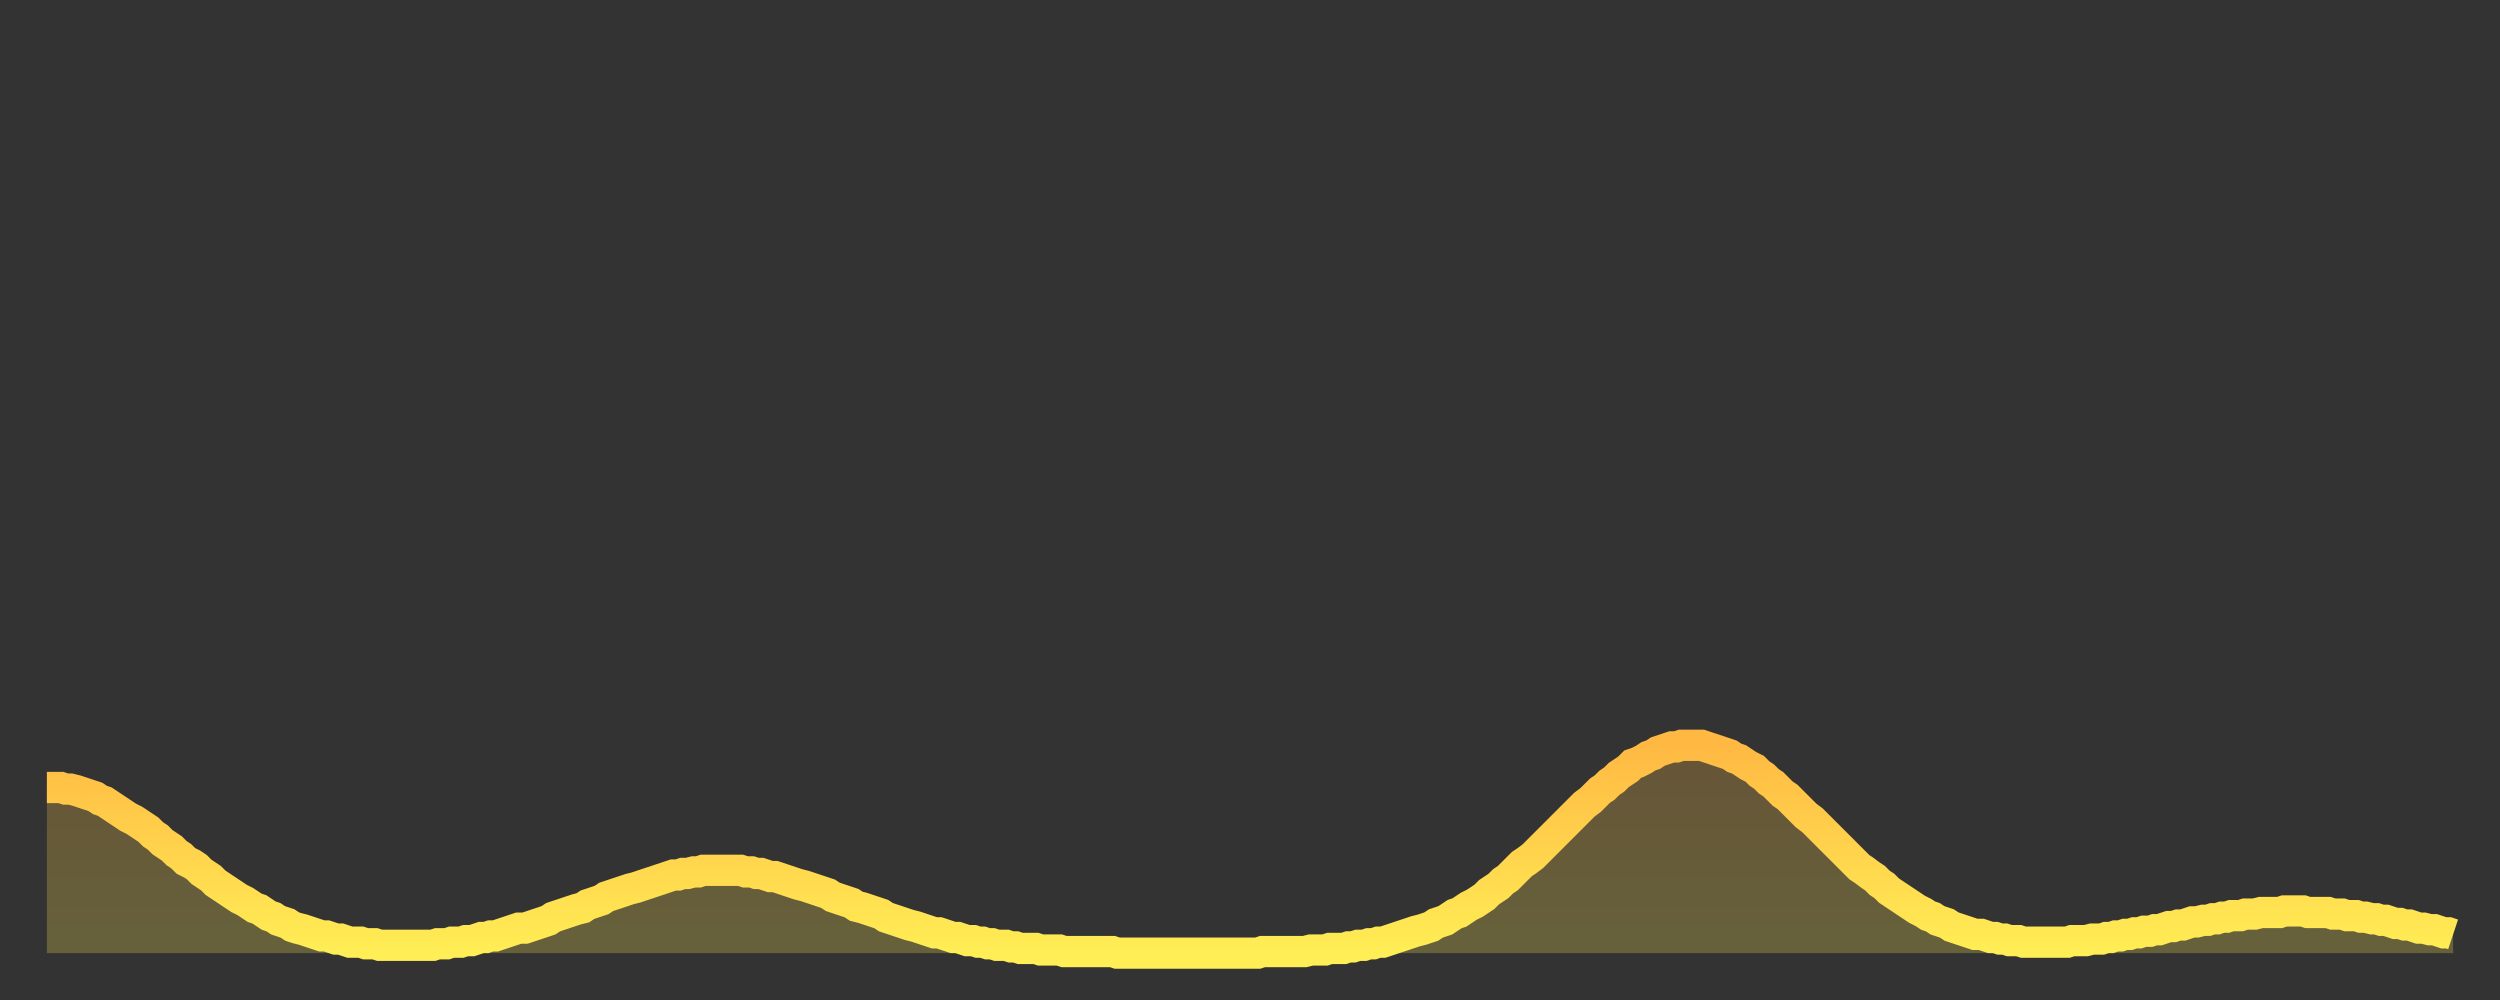 <?xml version="1.0" encoding="utf-8" ?>
<svg baseProfile="full" height="64" version="1.1" width="160" xmlns="http://www.w3.org/2000/svg" xmlns:ev="http://www.w3.org/2001/xml-events" xmlns:xlink="http://www.w3.org/1999/xlink"><rect width="100%" height="100%" fill="#333333" stroke="none"/><defs><linearGradient id="id22804" x1="0" x2="0" y1="0" y2="1"><stop offset="0%" stop-color="#ffb943" /><stop offset="50%" stop-color="#ffd34c" /><stop offset="100%" stop-color="#ffee55" /></linearGradient></defs><g transform="translate(3,3)"><g><path d="M 0.0 47.4 0.3 47.4 0.6 47.4 0.9 47.4 1.2 47.5 1.5 47.5 1.9 47.6 2.2 47.7 2.5 47.8 2.8 47.9 3.1 48.0 3.4 48.2 3.7 48.3 4.0 48.5 4.3 48.7 4.6 48.9 4.9 49.1 5.2 49.3 5.6 49.5 5.9 49.7 6.2 49.9 6.5 50.1 6.8 50.4 7.1 50.6 7.4 50.9 7.7 51.1 8.0 51.3 8.3 51.6 8.6 51.8 8.9 52.1 9.3 52.3 9.6 52.5 9.9 52.8 10.2 53.0 10.5 53.2 10.8 53.5 11.1 53.7 11.4 53.9 11.7 54.1 12.0 54.3 12.3 54.5 12.7 54.7 13.0 54.9 13.3 55.1 13.6 55.2 13.9 55.4 14.2 55.6 14.5 55.7 14.8 55.9 15.1 56.0 15.4 56.1 15.7 56.3 16.0 56.4 16.4 56.5 16.7 56.6 17.0 56.7 17.3 56.8 17.6 56.9 17.9 56.9 18.2 57.0 18.5 57.1 18.8 57.1 19.1 57.2 19.4 57.3 19.8 57.3 20.1 57.3 20.4 57.4 20.7 57.4 21.0 57.4 21.3 57.5 21.6 57.5 21.9 57.5 22.2 57.5 22.5 57.5 22.8 57.5 23.1 57.5 23.5 57.5 23.8 57.5 24.1 57.5 24.4 57.5 24.7 57.5 25.0 57.4 25.3 57.4 25.6 57.4 25.9 57.3 26.2 57.3 26.5 57.3 26.8 57.2 27.2 57.2 27.5 57.1 27.8 57.0 28.1 57.0 28.4 56.9 28.7 56.9 29.0 56.8 29.3 56.7 29.6 56.6 29.9 56.5 30.2 56.4 30.6 56.4 30.9 56.3 31.2 56.2 31.5 56.1 31.8 56.0 32.1 55.9 32.4 55.7 32.7 55.6 33.0 55.5 33.3 55.4 33.6 55.3 33.9 55.2 34.3 55.1 34.6 54.9 34.9 54.8 35.2 54.7 35.5 54.6 35.8 54.4 36.1 54.3 36.4 54.2 36.7 54.1 37.0 54.0 37.3 53.9 37.7 53.8 38.0 53.7 38.3 53.6 38.6 53.5 38.9 53.4 39.2 53.3 39.5 53.2 39.8 53.1 40.1 53.0 40.4 53.0 40.7 52.9 41.0 52.9 41.4 52.8 41.7 52.8 42.0 52.7 42.3 52.7 42.6 52.7 42.9 52.7 43.2 52.7 43.5 52.7 43.8 52.7 44.1 52.7 44.4 52.7 44.7 52.8 45.1 52.8 45.4 52.9 45.7 52.9 46.0 53.0 46.3 53.1 46.6 53.1 46.9 53.2 47.2 53.3 47.5 53.4 47.8 53.5 48.1 53.6 48.5 53.7 48.8 53.8 49.1 53.9 49.4 54.0 49.7 54.1 50.0 54.2 50.3 54.4 50.6 54.5 50.9 54.6 51.2 54.7 51.5 54.8 51.8 55.0 52.2 55.1 52.5 55.2 52.8 55.3 53.1 55.4 53.4 55.5 53.7 55.7 54.0 55.8 54.3 55.9 54.6 56.0 54.9 56.1 55.2 56.2 55.6 56.3 55.9 56.4 56.2 56.5 56.5 56.6 56.8 56.7 57.1 56.7 57.4 56.8 57.7 56.9 58.0 57.0 58.3 57.0 58.6 57.1 58.9 57.2 59.3 57.2 59.6 57.3 59.9 57.3 60.2 57.4 60.5 57.4 60.8 57.5 61.1 57.5 61.4 57.5 61.7 57.6 62.0 57.6 62.3 57.7 62.6 57.7 63.0 57.7 63.3 57.7 63.6 57.8 63.9 57.8 64.2 57.8 64.5 57.8 64.8 57.8 65.1 57.9 65.4 57.9 65.7 57.9 66.0 57.9 66.4 57.9 66.7 57.9 67.0 57.9 67.3 57.9 67.6 57.9 67.9 57.9 68.2 57.9 68.5 58.0 68.8 58.0 69.1 58.0 69.4 58.0 69.7 58.0 70.1 58.0 70.4 58.0 70.7 58.0 71.0 58.0 71.3 58.0 71.6 58.0 71.9 58.0 72.2 58.0 72.5 58.0 72.8 58.0 73.1 58.0 73.5 58.0 73.8 58.0 74.1 58.0 74.4 58.0 74.7 58.0 75.0 58.0 75.3 58.0 75.6 58.0 75.9 58.0 76.2 58.0 76.5 58.0 76.8 58.0 77.2 58.0 77.5 58.0 77.8 57.9 78.1 57.9 78.4 57.9 78.7 57.9 79.0 57.9 79.3 57.9 79.6 57.9 79.9 57.9 80.2 57.9 80.5 57.9 80.9 57.8 81.2 57.8 81.5 57.8 81.8 57.8 82.1 57.7 82.4 57.7 82.7 57.7 83.0 57.7 83.3 57.6 83.6 57.6 83.9 57.5 84.3 57.5 84.6 57.4 84.9 57.4 85.2 57.3 85.5 57.3 85.8 57.2 86.1 57.1 86.4 57.0 86.7 56.9 87.0 56.8 87.3 56.7 87.6 56.6 88.0 56.5 88.3 56.4 88.6 56.3 88.9 56.1 89.2 56.0 89.5 55.9 89.8 55.7 90.1 55.5 90.4 55.4 90.7 55.2 91.0 55.0 91.4 54.8 91.7 54.6 92.0 54.4 92.3 54.1 92.6 53.9 92.9 53.7 93.2 53.4 93.5 53.2 93.8 52.9 94.1 52.6 94.4 52.3 94.7 52.1 95.1 51.8 95.4 51.5 95.7 51.2 96.0 50.9 96.3 50.6 96.6 50.3 96.9 50.0 97.2 49.7 97.5 49.4 97.8 49.1 98.1 48.8 98.4 48.5 98.8 48.2 99.1 47.9 99.4 47.6 99.7 47.4 100.0 47.1 100.3 46.9 100.6 46.6 100.9 46.4 101.2 46.2 101.5 45.9 101.8 45.8 102.2 45.6 102.5 45.4 102.8 45.3 103.1 45.1 103.4 45.0 103.7 44.9 104.0 44.8 104.3 44.8 104.6 44.7 104.9 44.7 105.2 44.7 105.5 44.7 105.9 44.7 106.2 44.8 106.5 44.9 106.8 45.0 107.1 45.1 107.4 45.2 107.7 45.3 108.0 45.5 108.3 45.6 108.6 45.8 108.9 46.0 109.3 46.2 109.6 46.5 109.9 46.7 110.2 47.0 110.5 47.2 110.8 47.5 111.1 47.8 111.4 48.0 111.7 48.3 112.0 48.6 112.3 48.9 112.6 49.2 113.0 49.5 113.3 49.8 113.6 50.1 113.9 50.4 114.2 50.7 114.5 51.0 114.8 51.3 115.1 51.6 115.4 51.9 115.7 52.2 116.0 52.5 116.3 52.7 116.7 53.0 117.0 53.2 117.3 53.5 117.6 53.7 117.9 54.0 118.2 54.2 118.5 54.4 118.8 54.6 119.1 54.8 119.4 55.0 119.7 55.2 120.1 55.4 120.4 55.6 120.7 55.7 121.0 55.9 121.3 56.0 121.6 56.1 121.9 56.3 122.2 56.4 122.5 56.5 122.8 56.6 123.1 56.7 123.4 56.8 123.8 56.8 124.1 56.9 124.4 57.0 124.7 57.0 125.0 57.1 125.3 57.1 125.6 57.2 125.9 57.2 126.2 57.2 126.5 57.3 126.8 57.3 127.2 57.3 127.5 57.3 127.8 57.3 128.1 57.3 128.4 57.3 128.7 57.3 129.0 57.3 129.3 57.3 129.6 57.2 129.9 57.2 130.2 57.2 130.5 57.2 130.9 57.1 131.2 57.1 131.5 57.1 131.8 57.0 132.1 57.0 132.4 56.9 132.7 56.9 133.0 56.8 133.3 56.8 133.6 56.7 133.9 56.7 134.2 56.6 134.6 56.6 134.9 56.5 135.2 56.5 135.5 56.4 135.8 56.3 136.1 56.3 136.4 56.2 136.7 56.2 137.0 56.1 137.3 56.0 137.6 56.0 138.0 55.9 138.3 55.9 138.6 55.8 138.9 55.8 139.2 55.7 139.5 55.7 139.8 55.6 140.1 55.6 140.4 55.6 140.7 55.5 141.0 55.5 141.3 55.5 141.7 55.4 142.0 55.4 142.3 55.4 142.6 55.4 142.9 55.4 143.2 55.3 143.5 55.3 143.8 55.3 144.1 55.3 144.4 55.3 144.7 55.4 145.1 55.4 145.4 55.4 145.7 55.4 146.0 55.4 146.3 55.5 146.6 55.5 146.9 55.5 147.2 55.6 147.5 55.6 147.8 55.6 148.1 55.7 148.4 55.7 148.8 55.8 149.1 55.8 149.4 55.9 149.7 55.9 150.0 56.0 150.3 56.1 150.6 56.1 150.9 56.2 151.2 56.2 151.5 56.3 151.8 56.4 152.1 56.4 152.5 56.5 152.8 56.5 153.1 56.6 153.4 56.7 153.7 56.7 154.0 56.8" fill="none" id="graph-curve" opacity="1" stroke="url(#id22804)" stroke-width="2" /><path d="M 0 58 L 0.0 47.4 0.3 47.4 0.6 47.4 0.9 47.4 1.2 47.5 1.5 47.5 1.9 47.6 2.2 47.7 2.5 47.8 2.8 47.9 3.1 48.0 3.4 48.2 3.7 48.3 4.0 48.5 4.3 48.7 4.6 48.9 4.9 49.1 5.2 49.3 5.6 49.5 5.9 49.7 6.2 49.9 6.5 50.1 6.8 50.4 7.1 50.6 7.4 50.9 7.7 51.1 8.0 51.3 8.3 51.6 8.6 51.8 8.9 52.1 9.3 52.3 9.6 52.5 9.9 52.8 10.2 53.0 10.5 53.2 10.8 53.5 11.1 53.7 11.4 53.9 11.7 54.1 12.0 54.3 12.3 54.5 12.7 54.7 13.0 54.9 13.3 55.1 13.6 55.2 13.9 55.4 14.2 55.6 14.5 55.7 14.8 55.9 15.1 56.0 15.4 56.1 15.7 56.3 16.0 56.4 16.4 56.5 16.7 56.6 17.0 56.7 17.3 56.8 17.6 56.9 17.9 56.9 18.2 57.0 18.5 57.1 18.8 57.1 19.1 57.2 19.4 57.3 19.8 57.3 20.1 57.3 20.4 57.4 20.7 57.4 21.0 57.4 21.3 57.5 21.6 57.5 21.9 57.5 22.2 57.5 22.5 57.5 22.8 57.5 23.1 57.5 23.5 57.5 23.8 57.5 24.1 57.5 24.4 57.5 24.7 57.5 25.0 57.4 25.3 57.4 25.6 57.4 25.9 57.3 26.2 57.3 26.5 57.3 26.8 57.2 27.2 57.2 27.5 57.1 27.8 57.0 28.1 57.0 28.4 56.9 28.7 56.9 29.0 56.8 29.3 56.7 29.6 56.6 29.9 56.5 30.2 56.4 30.6 56.4 30.9 56.3 31.2 56.2 31.5 56.1 31.8 56.0 32.1 55.9 32.4 55.7 32.7 55.6 33.0 55.5 33.3 55.4 33.6 55.3 33.9 55.2 34.3 55.1 34.6 54.9 34.9 54.8 35.2 54.7 35.5 54.6 35.8 54.4 36.1 54.3 36.4 54.2 36.7 54.1 37.0 54.0 37.3 53.9 37.7 53.8 38.0 53.7 38.3 53.6 38.6 53.5 38.9 53.4 39.2 53.3 39.5 53.2 39.8 53.1 40.1 53.0 40.4 53.0 40.7 52.9 41.0 52.9 41.4 52.8 41.7 52.8 42.0 52.7 42.3 52.7 42.6 52.7 42.9 52.7 43.2 52.7 43.5 52.7 43.8 52.7 44.1 52.7 44.4 52.7 44.7 52.8 45.1 52.8 45.4 52.9 45.7 52.9 46.0 53.0 46.3 53.1 46.6 53.1 46.9 53.2 47.2 53.3 47.5 53.4 47.8 53.5 48.1 53.6 48.5 53.7 48.8 53.8 49.1 53.9 49.4 54.0 49.7 54.1 50.0 54.2 50.3 54.4 50.6 54.5 50.9 54.6 51.2 54.7 51.5 54.8 51.8 55.0 52.2 55.1 52.5 55.2 52.8 55.3 53.1 55.4 53.4 55.5 53.7 55.7 54.0 55.8 54.3 55.9 54.6 56.0 54.9 56.1 55.2 56.2 55.6 56.3 55.9 56.4 56.2 56.5 56.5 56.6 56.8 56.7 57.1 56.7 57.4 56.8 57.7 56.9 58.0 57.0 58.3 57.0 58.6 57.1 58.9 57.2 59.3 57.2 59.6 57.3 59.9 57.3 60.2 57.4 60.5 57.4 60.8 57.5 61.1 57.5 61.4 57.5 61.7 57.6 62.0 57.6 62.3 57.7 62.6 57.7 63.0 57.7 63.3 57.7 63.6 57.8 63.9 57.8 64.2 57.8 64.5 57.8 64.8 57.8 65.1 57.9 65.4 57.9 65.7 57.9 66.0 57.9 66.4 57.9 66.7 57.9 67.0 57.9 67.3 57.9 67.6 57.9 67.9 57.9 68.2 57.9 68.5 58.0 68.8 58.0 69.1 58.0 69.4 58.0 69.7 58.0 70.1 58.0 70.4 58.0 70.7 58.0 71.0 58.0 71.3 58.0 71.6 58.0 71.9 58.0 72.2 58.0 72.5 58.0 72.8 58.0 73.1 58.0 73.5 58.0 73.8 58.0 74.1 58.0 74.4 58.0 74.7 58.0 75.0 58.0 75.3 58.0 75.6 58.0 75.9 58.0 76.2 58.0 76.5 58.0 76.8 58.0 77.2 58.0 77.5 58.0 77.8 57.9 78.1 57.9 78.4 57.9 78.7 57.9 79.0 57.9 79.3 57.9 79.6 57.9 79.9 57.9 80.2 57.9 80.5 57.9 80.9 57.8 81.2 57.8 81.5 57.8 81.8 57.8 82.1 57.7 82.4 57.7 82.7 57.7 83.0 57.7 83.3 57.6 83.6 57.6 83.9 57.5 84.3 57.5 84.6 57.4 84.9 57.4 85.2 57.3 85.5 57.3 85.8 57.2 86.1 57.1 86.4 57.0 86.7 56.9 87.0 56.8 87.3 56.7 87.6 56.6 88.0 56.5 88.3 56.4 88.6 56.3 88.9 56.1 89.2 56.0 89.5 55.9 89.8 55.7 90.1 55.5 90.4 55.4 90.7 55.2 91.0 55.0 91.4 54.8 91.7 54.6 92.0 54.4 92.3 54.1 92.6 53.9 92.9 53.7 93.2 53.4 93.5 53.2 93.8 52.9 94.1 52.6 94.4 52.3 94.7 52.1 95.1 51.8 95.4 51.5 95.7 51.2 96.0 50.9 96.3 50.6 96.6 50.3 96.9 50.0 97.2 49.7 97.5 49.4 97.8 49.1 98.1 48.8 98.4 48.5 98.8 48.2 99.1 47.9 99.4 47.6 99.7 47.4 100.0 47.1 100.3 46.9 100.6 46.6 100.9 46.4 101.2 46.2 101.5 45.9 101.8 45.8 102.2 45.6 102.5 45.4 102.8 45.3 103.1 45.1 103.4 45.0 103.7 44.9 104.0 44.8 104.3 44.8 104.6 44.7 104.9 44.7 105.2 44.7 105.5 44.7 105.9 44.7 106.2 44.8 106.5 44.9 106.8 45.0 107.1 45.1 107.4 45.2 107.7 45.3 108.0 45.5 108.3 45.6 108.6 45.8 108.9 46.0 109.3 46.2 109.6 46.5 109.9 46.7 110.2 47.0 110.5 47.2 110.8 47.5 111.1 47.8 111.4 48.0 111.7 48.3 112.0 48.6 112.3 48.9 112.6 49.2 113.0 49.5 113.3 49.8 113.6 50.1 113.9 50.4 114.2 50.7 114.5 51.0 114.8 51.3 115.1 51.6 115.4 51.9 115.7 52.2 116.0 52.5 116.3 52.7 116.7 53.0 117.0 53.2 117.3 53.5 117.6 53.7 117.9 54.0 118.2 54.2 118.5 54.4 118.8 54.6 119.1 54.8 119.4 55.0 119.7 55.2 120.1 55.4 120.4 55.6 120.7 55.7 121.0 55.9 121.3 56.0 121.6 56.1 121.9 56.3 122.2 56.4 122.5 56.5 122.8 56.6 123.1 56.7 123.4 56.8 123.8 56.8 124.1 56.9 124.4 57.0 124.7 57.0 125.0 57.1 125.3 57.1 125.6 57.2 125.9 57.2 126.2 57.2 126.5 57.3 126.8 57.3 127.2 57.3 127.5 57.3 127.8 57.3 128.1 57.3 128.4 57.3 128.7 57.3 129.0 57.3 129.3 57.3 129.6 57.2 129.9 57.2 130.2 57.2 130.5 57.2 130.9 57.1 131.2 57.1 131.5 57.1 131.8 57.0 132.1 57.0 132.4 56.9 132.7 56.9 133.0 56.8 133.3 56.8 133.6 56.7 133.9 56.7 134.2 56.6 134.6 56.6 134.9 56.5 135.2 56.5 135.5 56.4 135.8 56.3 136.1 56.3 136.4 56.2 136.7 56.2 137.0 56.1 137.3 56.0 137.6 56.0 138.0 55.9 138.3 55.9 138.6 55.8 138.9 55.8 139.2 55.7 139.5 55.7 139.8 55.6 140.1 55.6 140.4 55.6 140.7 55.5 141.0 55.5 141.3 55.5 141.7 55.4 142.0 55.4 142.3 55.4 142.6 55.4 142.9 55.4 143.2 55.3 143.5 55.3 143.8 55.3 144.1 55.3 144.4 55.3 144.7 55.4 145.1 55.4 145.4 55.4 145.7 55.4 146.0 55.4 146.3 55.5 146.6 55.5 146.9 55.5 147.2 55.6 147.5 55.6 147.8 55.6 148.1 55.7 148.4 55.7 148.8 55.8 149.1 55.8 149.4 55.9 149.7 55.9 150.0 56.0 150.3 56.1 150.6 56.1 150.9 56.2 151.2 56.2 151.5 56.3 151.8 56.4 152.1 56.4 152.5 56.5 152.8 56.5 153.1 56.6 153.4 56.7 153.7 56.7 154.0 56.8 154 58" fill="url(#id22804)" fill-opacity=".25" id="graph-shadow" /></g></g></svg>
